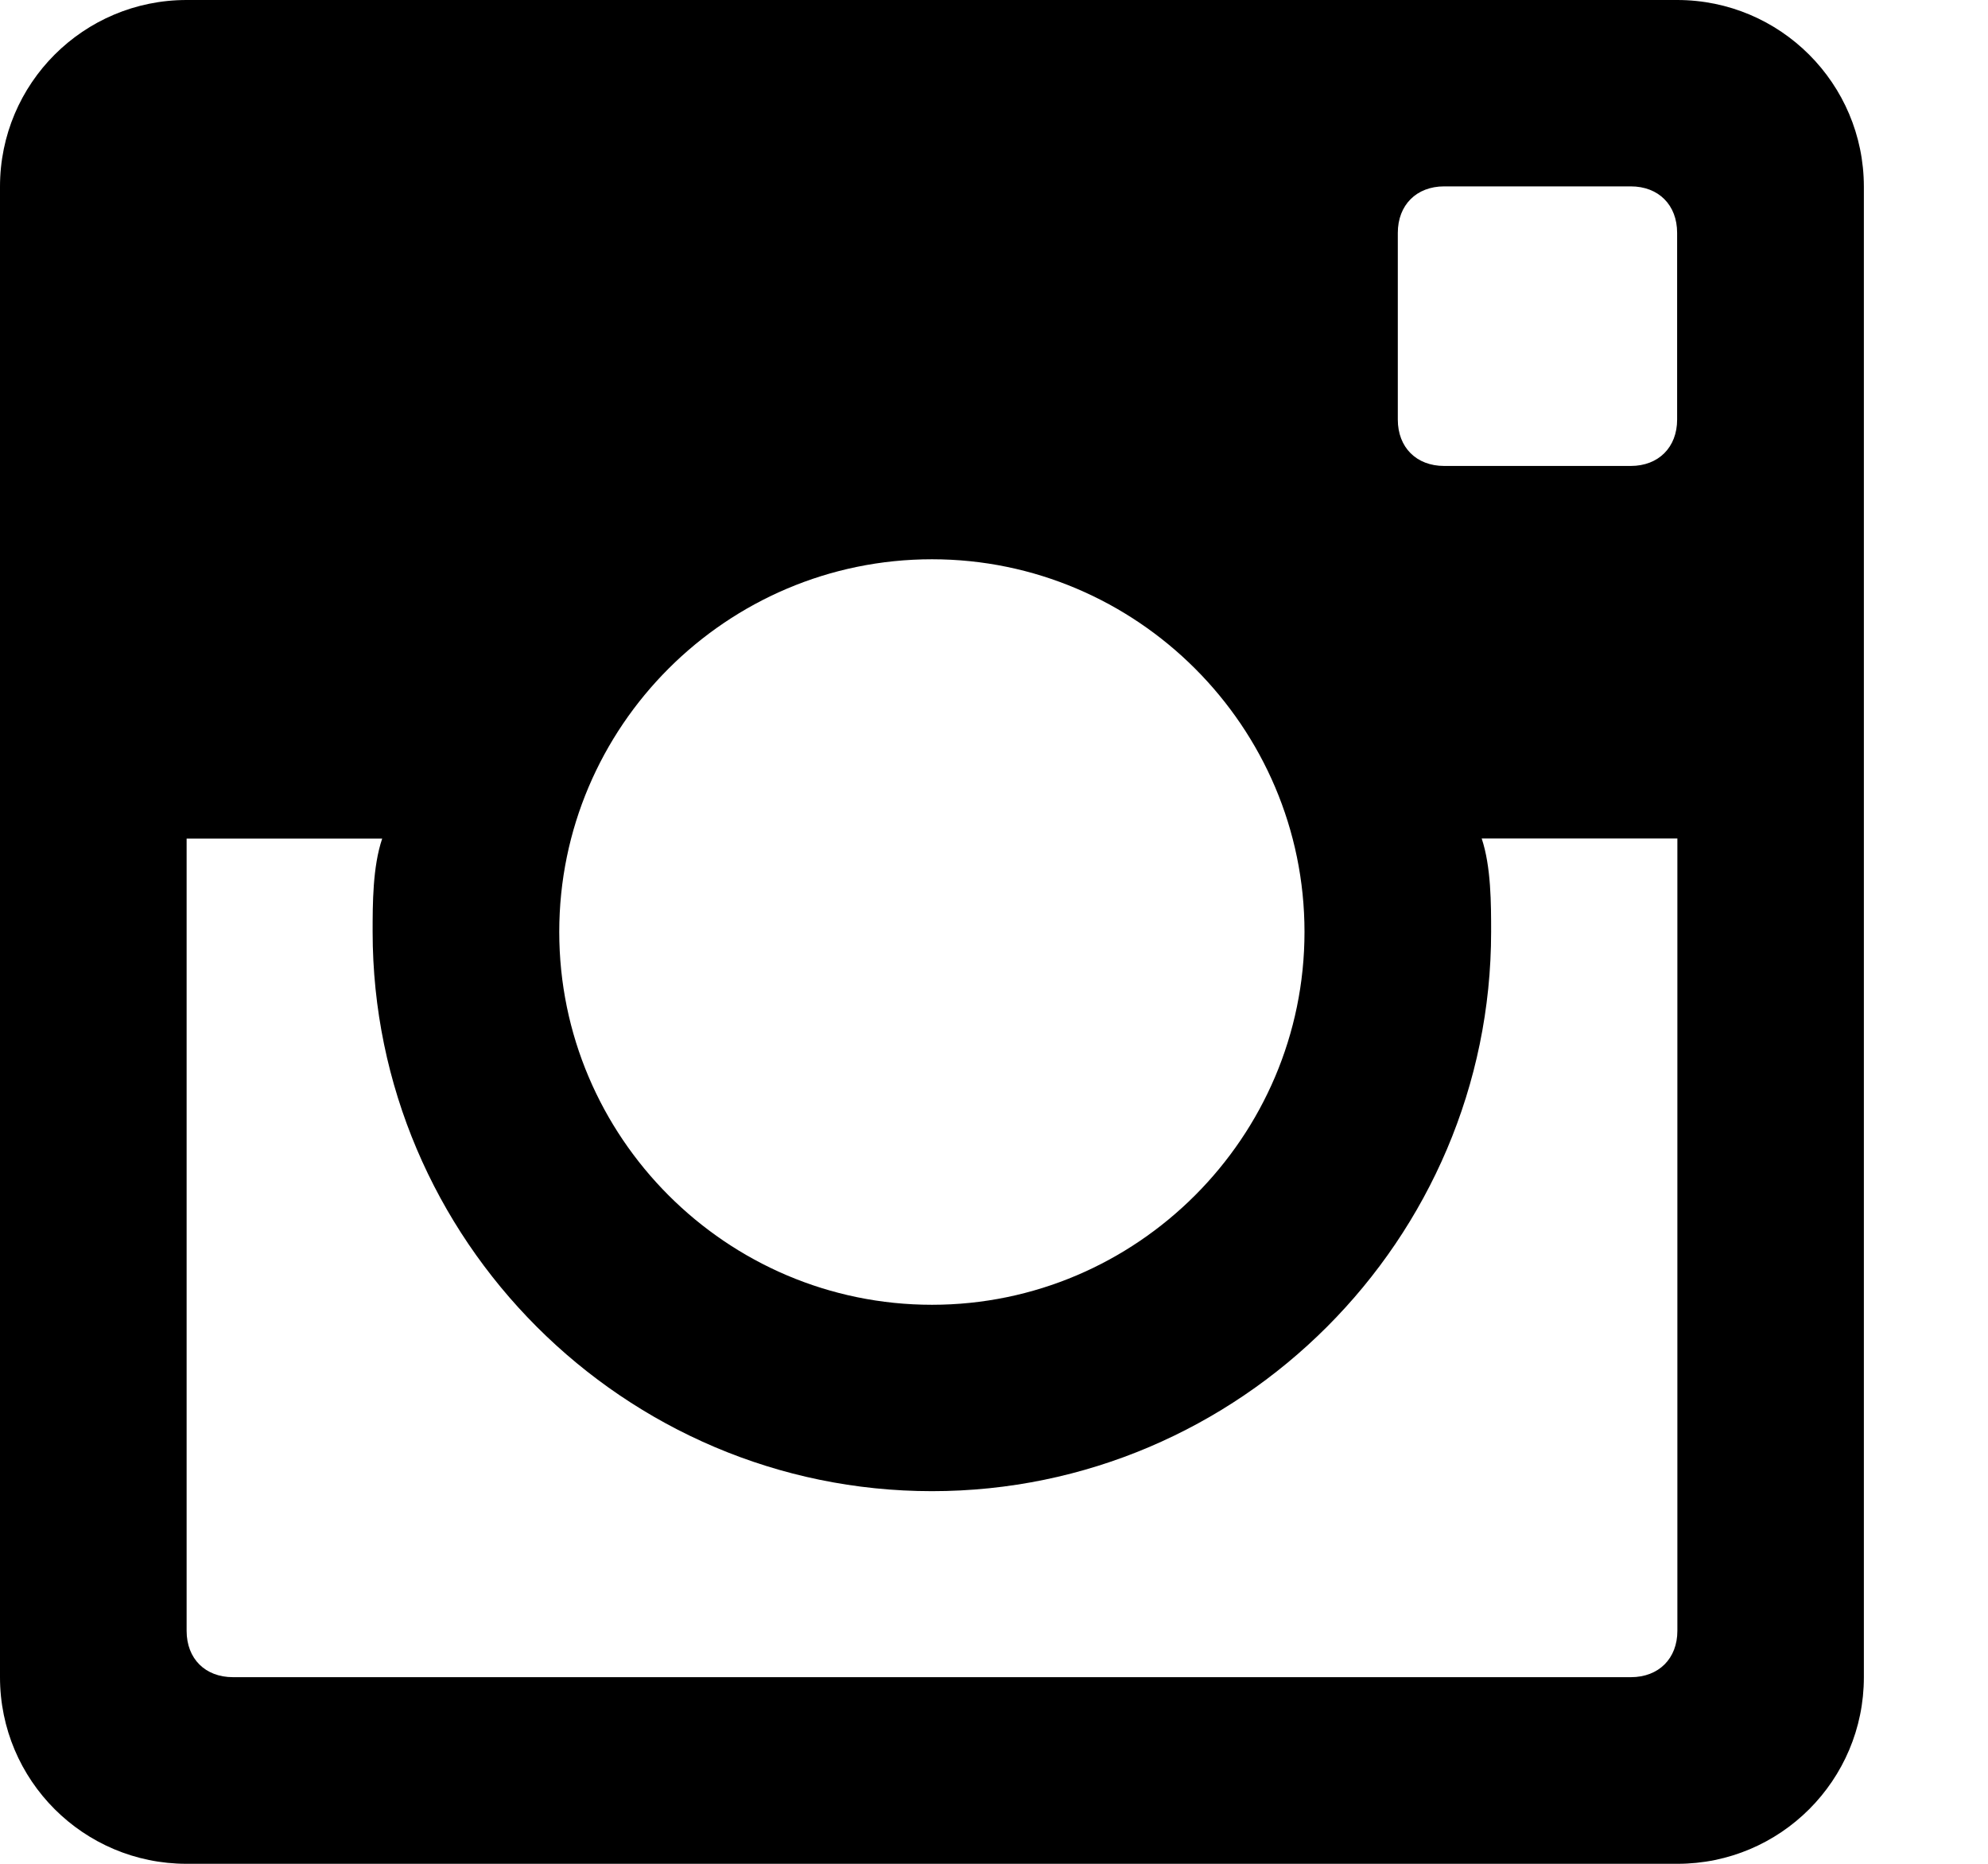 <svg width="16" height="15" viewBox="0 0 16 15" fill="none" xmlns="http://www.w3.org/2000/svg">
<path d="M13.498 0H1.502C0.672 0 0 0.672 0 1.502V13.498C0 14.328 0.672 15 1.502 15H13.5C14.329 15 15.001 14.328 15.001 13.498V1.502C15 0.672 14.328 0 13.498 0ZM7.501 4.501C9.15 4.501 10.499 5.848 10.499 7.5C10.499 9.152 9.15 10.501 7.501 10.501C5.847 10.501 4.501 9.152 4.501 7.5C4.501 5.848 5.847 4.501 7.501 4.501ZM1.875 13.498C1.652 13.498 1.502 13.35 1.502 13.125V6.749H3.076C2.999 6.976 2.999 7.275 2.999 7.499C2.999 9.976 5.023 12.001 7.501 12.001C9.977 12.001 12.001 9.976 12.001 7.499C12.001 7.275 12.001 6.975 11.925 6.748H13.5V13.125C13.5 13.348 13.35 13.498 13.126 13.498H1.875ZM13.498 3.377C13.498 3.6 13.348 3.75 13.125 3.75H11.623C11.4 3.75 11.25 3.601 11.25 3.377V1.874C11.25 1.65 11.4 1.5 11.623 1.5H13.125C13.348 1.5 13.498 1.649 13.498 1.874V3.377Z" fill="black"/>
</svg>
